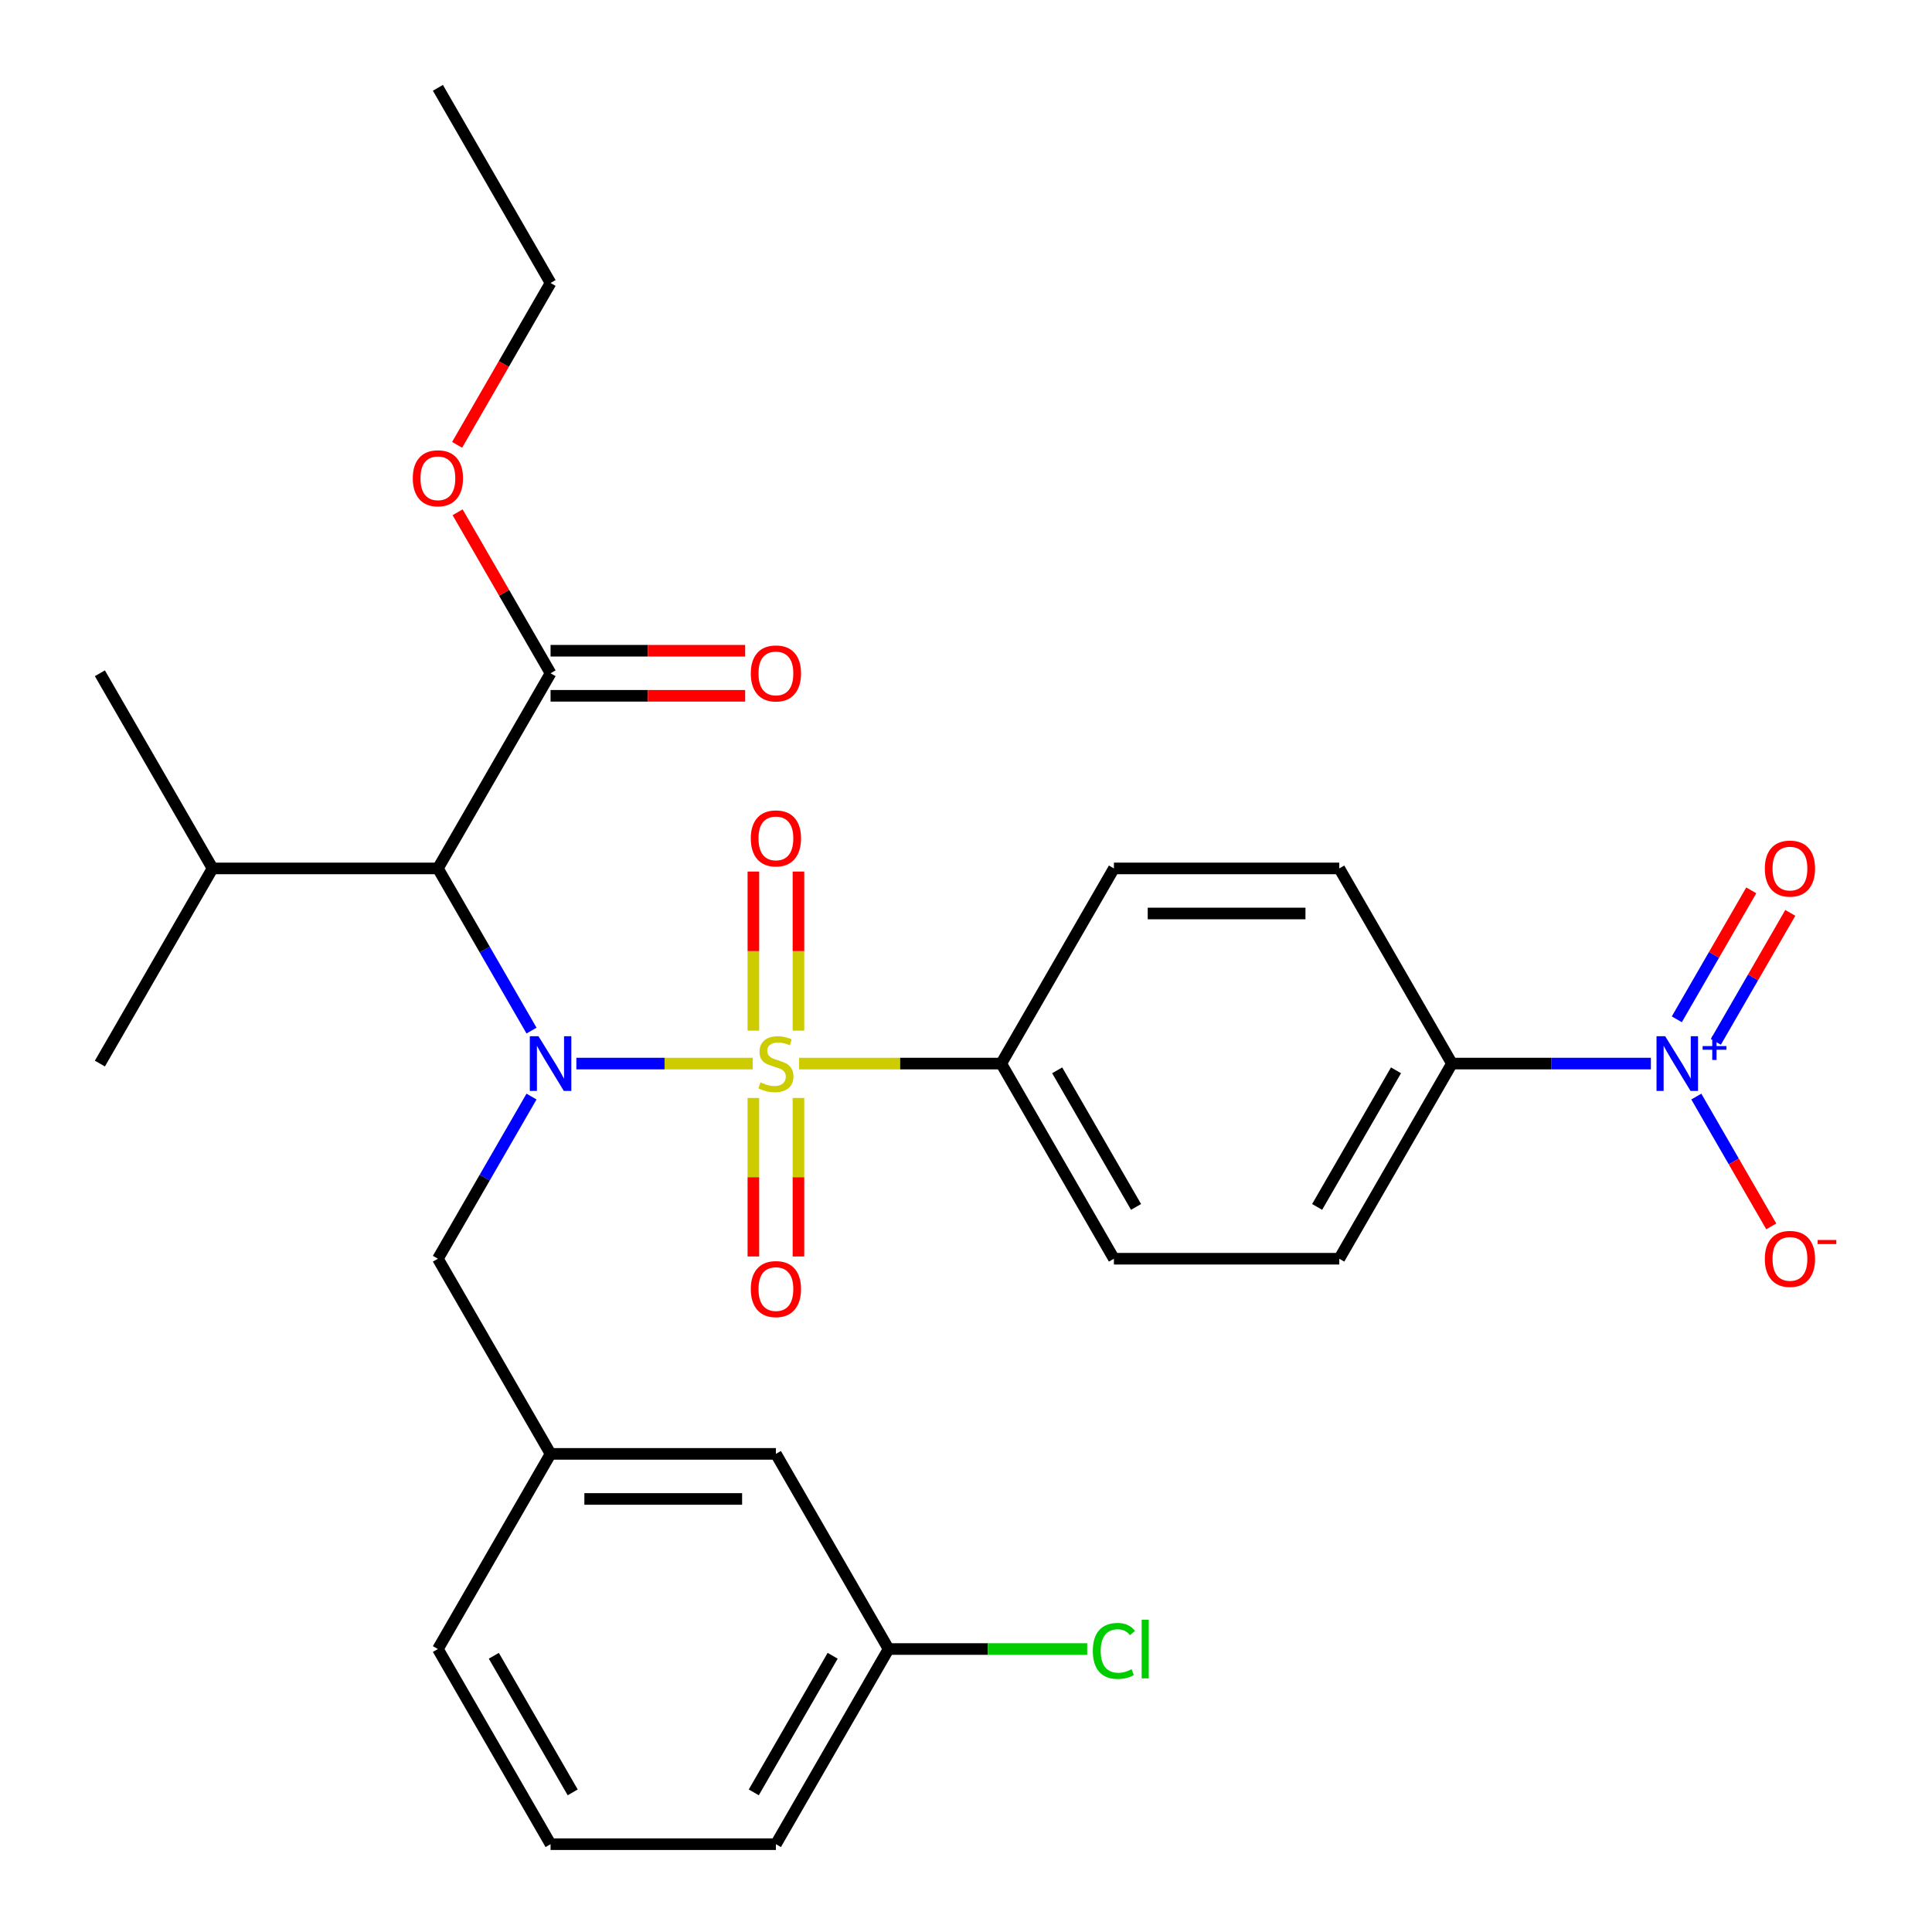 <?xml version='1.0' encoding='iso-8859-1'?>
<svg version='1.1' baseProfile='full'
              xmlns='http://www.w3.org/2000/svg'
                      xmlns:rdkit='http://www.rdkit.org/xml'
                      xmlns:xlink='http://www.w3.org/1999/xlink'
                  xml:space='preserve'
width='1000px' height='1000px' viewBox='0 0 1000 1000'>
<!-- END OF HEADER -->
<rect style='opacity:1.0;fill:#FFFFFF;stroke:none' width='1000' height='1000' x='0' y='0'> </rect>
<path class='bond-0' d='M 389.614,550.505 L 343.971,550.505' style='fill:none;fill-rule:evenodd;stroke:#CCCC00;stroke-width:6px;stroke-linecap:butt;stroke-linejoin:miter;stroke-opacity:1' />
<path class='bond-0' d='M 343.971,550.505 L 298.329,550.505' style='fill:none;fill-rule:evenodd;stroke:#0000FF;stroke-width:6px;stroke-linecap:butt;stroke-linejoin:miter;stroke-opacity:1' />
<path class='bond-4' d='M 413.606,550.505 L 465.926,550.505' style='fill:none;fill-rule:evenodd;stroke:#CCCC00;stroke-width:6px;stroke-linecap:butt;stroke-linejoin:miter;stroke-opacity:1' />
<path class='bond-4' d='M 465.926,550.505 L 518.246,550.505' style='fill:none;fill-rule:evenodd;stroke:#000000;stroke-width:6px;stroke-linecap:butt;stroke-linejoin:miter;stroke-opacity:1' />
<path class='bond-5' d='M 413.273,533.469 L 413.273,492.294' style='fill:none;fill-rule:evenodd;stroke:#CCCC00;stroke-width:6px;stroke-linecap:butt;stroke-linejoin:miter;stroke-opacity:1' />
<path class='bond-5' d='M 413.273,492.294 L 413.273,451.119' style='fill:none;fill-rule:evenodd;stroke:#FF0000;stroke-width:6px;stroke-linecap:butt;stroke-linejoin:miter;stroke-opacity:1' />
<path class='bond-5' d='M 389.946,533.469 L 389.946,492.294' style='fill:none;fill-rule:evenodd;stroke:#CCCC00;stroke-width:6px;stroke-linecap:butt;stroke-linejoin:miter;stroke-opacity:1' />
<path class='bond-5' d='M 389.946,492.294 L 389.946,451.119' style='fill:none;fill-rule:evenodd;stroke:#FF0000;stroke-width:6px;stroke-linecap:butt;stroke-linejoin:miter;stroke-opacity:1' />
<path class='bond-6' d='M 389.946,568.301 L 389.946,609.326' style='fill:none;fill-rule:evenodd;stroke:#CCCC00;stroke-width:6px;stroke-linecap:butt;stroke-linejoin:miter;stroke-opacity:1' />
<path class='bond-6' d='M 389.946,609.326 L 389.946,650.35' style='fill:none;fill-rule:evenodd;stroke:#FF0000;stroke-width:6px;stroke-linecap:butt;stroke-linejoin:miter;stroke-opacity:1' />
<path class='bond-6' d='M 413.273,568.301 L 413.273,609.326' style='fill:none;fill-rule:evenodd;stroke:#CCCC00;stroke-width:6px;stroke-linecap:butt;stroke-linejoin:miter;stroke-opacity:1' />
<path class='bond-6' d='M 413.273,609.326 L 413.273,650.35' style='fill:none;fill-rule:evenodd;stroke:#FF0000;stroke-width:6px;stroke-linecap:butt;stroke-linejoin:miter;stroke-opacity:1' />
<path class='bond-2' d='M 275.114,533.429 L 250.885,491.462' style='fill:none;fill-rule:evenodd;stroke:#0000FF;stroke-width:6px;stroke-linecap:butt;stroke-linejoin:miter;stroke-opacity:1' />
<path class='bond-2' d='M 250.885,491.462 L 226.655,449.495' style='fill:none;fill-rule:evenodd;stroke:#000000;stroke-width:6px;stroke-linecap:butt;stroke-linejoin:miter;stroke-opacity:1' />
<path class='bond-8' d='M 275.114,567.581 L 250.885,609.548' style='fill:none;fill-rule:evenodd;stroke:#0000FF;stroke-width:6px;stroke-linecap:butt;stroke-linejoin:miter;stroke-opacity:1' />
<path class='bond-8' d='M 250.885,609.548 L 226.655,651.515' style='fill:none;fill-rule:evenodd;stroke:#000000;stroke-width:6px;stroke-linecap:butt;stroke-linejoin:miter;stroke-opacity:1' />
<path class='bond-1' d='M 854.499,550.505 L 803.009,550.505' style='fill:none;fill-rule:evenodd;stroke:#0000FF;stroke-width:6px;stroke-linecap:butt;stroke-linejoin:miter;stroke-opacity:1' />
<path class='bond-1' d='M 803.009,550.505 L 751.519,550.505' style='fill:none;fill-rule:evenodd;stroke:#000000;stroke-width:6px;stroke-linecap:butt;stroke-linejoin:miter;stroke-opacity:1' />
<path class='bond-9' d='M 878.014,567.581 L 897.41,601.177' style='fill:none;fill-rule:evenodd;stroke:#0000FF;stroke-width:6px;stroke-linecap:butt;stroke-linejoin:miter;stroke-opacity:1' />
<path class='bond-9' d='M 897.41,601.177 L 916.807,634.772' style='fill:none;fill-rule:evenodd;stroke:#FF0000;stroke-width:6px;stroke-linecap:butt;stroke-linejoin:miter;stroke-opacity:1' />
<path class='bond-10' d='M 888.115,539.261 L 907.384,505.885' style='fill:none;fill-rule:evenodd;stroke:#0000FF;stroke-width:6px;stroke-linecap:butt;stroke-linejoin:miter;stroke-opacity:1' />
<path class='bond-10' d='M 907.384,505.885 L 926.654,472.51' style='fill:none;fill-rule:evenodd;stroke:#FF0000;stroke-width:6px;stroke-linecap:butt;stroke-linejoin:miter;stroke-opacity:1' />
<path class='bond-10' d='M 867.913,527.597 L 887.182,494.222' style='fill:none;fill-rule:evenodd;stroke:#0000FF;stroke-width:6px;stroke-linecap:butt;stroke-linejoin:miter;stroke-opacity:1' />
<path class='bond-10' d='M 887.182,494.222 L 906.452,460.846' style='fill:none;fill-rule:evenodd;stroke:#FF0000;stroke-width:6px;stroke-linecap:butt;stroke-linejoin:miter;stroke-opacity:1' />
<path class='bond-3' d='M 226.655,449.495 L 284.973,348.485' style='fill:none;fill-rule:evenodd;stroke:#000000;stroke-width:6px;stroke-linecap:butt;stroke-linejoin:miter;stroke-opacity:1' />
<path class='bond-17' d='M 226.655,449.495 L 110.019,449.495' style='fill:none;fill-rule:evenodd;stroke:#000000;stroke-width:6px;stroke-linecap:butt;stroke-linejoin:miter;stroke-opacity:1' />
<path class='bond-11' d='M 284.973,360.148 L 335.333,360.148' style='fill:none;fill-rule:evenodd;stroke:#000000;stroke-width:6px;stroke-linecap:butt;stroke-linejoin:miter;stroke-opacity:1' />
<path class='bond-11' d='M 335.333,360.148 L 385.694,360.148' style='fill:none;fill-rule:evenodd;stroke:#FF0000;stroke-width:6px;stroke-linecap:butt;stroke-linejoin:miter;stroke-opacity:1' />
<path class='bond-11' d='M 284.973,336.821 L 335.333,336.821' style='fill:none;fill-rule:evenodd;stroke:#000000;stroke-width:6px;stroke-linecap:butt;stroke-linejoin:miter;stroke-opacity:1' />
<path class='bond-11' d='M 335.333,336.821 L 385.694,336.821' style='fill:none;fill-rule:evenodd;stroke:#FF0000;stroke-width:6px;stroke-linecap:butt;stroke-linejoin:miter;stroke-opacity:1' />
<path class='bond-19' d='M 284.973,348.485 L 260.917,306.818' style='fill:none;fill-rule:evenodd;stroke:#000000;stroke-width:6px;stroke-linecap:butt;stroke-linejoin:miter;stroke-opacity:1' />
<path class='bond-19' d='M 260.917,306.818 L 236.86,265.151' style='fill:none;fill-rule:evenodd;stroke:#FF0000;stroke-width:6px;stroke-linecap:butt;stroke-linejoin:miter;stroke-opacity:1' />
<path class='bond-13' d='M 518.246,550.505 L 576.564,449.495' style='fill:none;fill-rule:evenodd;stroke:#000000;stroke-width:6px;stroke-linecap:butt;stroke-linejoin:miter;stroke-opacity:1' />
<path class='bond-14' d='M 518.246,550.505 L 576.564,651.515' style='fill:none;fill-rule:evenodd;stroke:#000000;stroke-width:6px;stroke-linecap:butt;stroke-linejoin:miter;stroke-opacity:1' />
<path class='bond-14' d='M 547.196,553.993 L 588.019,624.7' style='fill:none;fill-rule:evenodd;stroke:#000000;stroke-width:6px;stroke-linecap:butt;stroke-linejoin:miter;stroke-opacity:1' />
<path class='bond-7' d='M 751.519,550.505 L 693.201,651.515' style='fill:none;fill-rule:evenodd;stroke:#000000;stroke-width:6px;stroke-linecap:butt;stroke-linejoin:miter;stroke-opacity:1' />
<path class='bond-7' d='M 722.569,553.993 L 681.746,624.7' style='fill:none;fill-rule:evenodd;stroke:#000000;stroke-width:6px;stroke-linecap:butt;stroke-linejoin:miter;stroke-opacity:1' />
<path class='bond-29' d='M 751.519,550.505 L 693.201,449.495' style='fill:none;fill-rule:evenodd;stroke:#000000;stroke-width:6px;stroke-linecap:butt;stroke-linejoin:miter;stroke-opacity:1' />
<path class='bond-12' d='M 226.655,651.515 L 284.973,752.525' style='fill:none;fill-rule:evenodd;stroke:#000000;stroke-width:6px;stroke-linecap:butt;stroke-linejoin:miter;stroke-opacity:1' />
<path class='bond-18' d='M 284.973,752.525 L 401.61,752.525' style='fill:none;fill-rule:evenodd;stroke:#000000;stroke-width:6px;stroke-linecap:butt;stroke-linejoin:miter;stroke-opacity:1' />
<path class='bond-18' d='M 302.469,775.853 L 384.114,775.853' style='fill:none;fill-rule:evenodd;stroke:#000000;stroke-width:6px;stroke-linecap:butt;stroke-linejoin:miter;stroke-opacity:1' />
<path class='bond-23' d='M 284.973,752.525 L 226.655,853.535' style='fill:none;fill-rule:evenodd;stroke:#000000;stroke-width:6px;stroke-linecap:butt;stroke-linejoin:miter;stroke-opacity:1' />
<path class='bond-16' d='M 576.564,449.495 L 693.201,449.495' style='fill:none;fill-rule:evenodd;stroke:#000000;stroke-width:6px;stroke-linecap:butt;stroke-linejoin:miter;stroke-opacity:1' />
<path class='bond-16' d='M 594.06,472.822 L 675.705,472.822' style='fill:none;fill-rule:evenodd;stroke:#000000;stroke-width:6px;stroke-linecap:butt;stroke-linejoin:miter;stroke-opacity:1' />
<path class='bond-15' d='M 576.564,651.515 L 693.201,651.515' style='fill:none;fill-rule:evenodd;stroke:#000000;stroke-width:6px;stroke-linecap:butt;stroke-linejoin:miter;stroke-opacity:1' />
<path class='bond-25' d='M 110.019,449.495 L 51.7,348.485' style='fill:none;fill-rule:evenodd;stroke:#000000;stroke-width:6px;stroke-linecap:butt;stroke-linejoin:miter;stroke-opacity:1' />
<path class='bond-26' d='M 110.019,449.495 L 51.7,550.505' style='fill:none;fill-rule:evenodd;stroke:#000000;stroke-width:6px;stroke-linecap:butt;stroke-linejoin:miter;stroke-opacity:1' />
<path class='bond-20' d='M 401.61,752.525 L 459.928,853.535' style='fill:none;fill-rule:evenodd;stroke:#000000;stroke-width:6px;stroke-linecap:butt;stroke-linejoin:miter;stroke-opacity:1' />
<path class='bond-27' d='M 236.606,230.239 L 260.79,188.352' style='fill:none;fill-rule:evenodd;stroke:#FF0000;stroke-width:6px;stroke-linecap:butt;stroke-linejoin:miter;stroke-opacity:1' />
<path class='bond-27' d='M 260.79,188.352 L 284.973,146.465' style='fill:none;fill-rule:evenodd;stroke:#000000;stroke-width:6px;stroke-linecap:butt;stroke-linejoin:miter;stroke-opacity:1' />
<path class='bond-21' d='M 459.928,853.535 L 511.328,853.535' style='fill:none;fill-rule:evenodd;stroke:#000000;stroke-width:6px;stroke-linecap:butt;stroke-linejoin:miter;stroke-opacity:1' />
<path class='bond-21' d='M 511.328,853.535 L 562.728,853.535' style='fill:none;fill-rule:evenodd;stroke:#00CC00;stroke-width:6px;stroke-linecap:butt;stroke-linejoin:miter;stroke-opacity:1' />
<path class='bond-30' d='M 459.928,853.535 L 401.61,954.545' style='fill:none;fill-rule:evenodd;stroke:#000000;stroke-width:6px;stroke-linecap:butt;stroke-linejoin:miter;stroke-opacity:1' />
<path class='bond-30' d='M 430.978,857.023 L 390.155,927.73' style='fill:none;fill-rule:evenodd;stroke:#000000;stroke-width:6px;stroke-linecap:butt;stroke-linejoin:miter;stroke-opacity:1' />
<path class='bond-22' d='M 284.973,954.545 L 226.655,853.535' style='fill:none;fill-rule:evenodd;stroke:#000000;stroke-width:6px;stroke-linecap:butt;stroke-linejoin:miter;stroke-opacity:1' />
<path class='bond-22' d='M 296.427,927.73 L 255.605,857.023' style='fill:none;fill-rule:evenodd;stroke:#000000;stroke-width:6px;stroke-linecap:butt;stroke-linejoin:miter;stroke-opacity:1' />
<path class='bond-24' d='M 284.973,954.545 L 401.61,954.545' style='fill:none;fill-rule:evenodd;stroke:#000000;stroke-width:6px;stroke-linecap:butt;stroke-linejoin:miter;stroke-opacity:1' />
<path class='bond-28' d='M 284.973,146.465 L 226.655,45.455' style='fill:none;fill-rule:evenodd;stroke:#000000;stroke-width:6px;stroke-linecap:butt;stroke-linejoin:miter;stroke-opacity:1' />
<path  class='atom-0' d='M 393.61 560.225
Q 393.93 560.345, 395.25 560.905
Q 396.57 561.465, 398.01 561.825
Q 399.49 562.145, 400.93 562.145
Q 403.61 562.145, 405.17 560.865
Q 406.73 559.545, 406.73 557.265
Q 406.73 555.705, 405.93 554.745
Q 405.17 553.785, 403.97 553.265
Q 402.77 552.745, 400.77 552.145
Q 398.25 551.385, 396.73 550.665
Q 395.25 549.945, 394.17 548.425
Q 393.13 546.905, 393.13 544.345
Q 393.13 540.785, 395.53 538.585
Q 397.97 536.385, 402.77 536.385
Q 406.05 536.385, 409.77 537.945
L 408.85 541.025
Q 405.45 539.625, 402.89 539.625
Q 400.13 539.625, 398.61 540.785
Q 397.09 541.905, 397.13 543.865
Q 397.13 545.385, 397.89 546.305
Q 398.69 547.225, 399.81 547.745
Q 400.97 548.265, 402.89 548.865
Q 405.45 549.665, 406.97 550.465
Q 408.49 551.265, 409.57 552.905
Q 410.69 554.505, 410.69 557.265
Q 410.69 561.185, 408.05 563.305
Q 405.45 565.385, 401.09 565.385
Q 398.57 565.385, 396.65 564.825
Q 394.77 564.305, 392.53 563.385
L 393.61 560.225
' fill='#CCCC00'/>
<path  class='atom-1' d='M 278.713 536.345
L 287.993 551.345
Q 288.913 552.825, 290.393 555.505
Q 291.873 558.185, 291.953 558.345
L 291.953 536.345
L 295.713 536.345
L 295.713 564.665
L 291.833 564.665
L 281.873 548.265
Q 280.713 546.345, 279.473 544.145
Q 278.273 541.945, 277.913 541.265
L 277.913 564.665
L 274.233 564.665
L 274.233 536.345
L 278.713 536.345
' fill='#0000FF'/>
<path  class='atom-2' d='M 861.895 536.345
L 871.175 551.345
Q 872.095 552.825, 873.575 555.505
Q 875.055 558.185, 875.135 558.345
L 875.135 536.345
L 878.895 536.345
L 878.895 564.665
L 875.015 564.665
L 865.055 548.265
Q 863.895 546.345, 862.655 544.145
Q 861.455 541.945, 861.095 541.265
L 861.095 564.665
L 857.415 564.665
L 857.415 536.345
L 861.895 536.345
' fill='#0000FF'/>
<path  class='atom-2' d='M 881.271 541.45
L 886.261 541.45
L 886.261 536.196
L 888.478 536.196
L 888.478 541.45
L 893.6 541.45
L 893.6 543.351
L 888.478 543.351
L 888.478 548.631
L 886.261 548.631
L 886.261 543.351
L 881.271 543.351
L 881.271 541.45
' fill='#0000FF'/>
<path  class='atom-6' d='M 388.61 433.949
Q 388.61 427.149, 391.97 423.349
Q 395.33 419.549, 401.61 419.549
Q 407.89 419.549, 411.25 423.349
Q 414.61 427.149, 414.61 433.949
Q 414.61 440.829, 411.21 444.749
Q 407.81 448.629, 401.61 448.629
Q 395.37 448.629, 391.97 444.749
Q 388.61 440.869, 388.61 433.949
M 401.61 445.429
Q 405.93 445.429, 408.25 442.549
Q 410.61 439.629, 410.61 433.949
Q 410.61 428.389, 408.25 425.589
Q 405.93 422.749, 401.61 422.749
Q 397.29 422.749, 394.93 425.549
Q 392.61 428.349, 392.61 433.949
Q 392.61 439.669, 394.93 442.549
Q 397.29 445.429, 401.61 445.429
' fill='#FF0000'/>
<path  class='atom-7' d='M 388.61 667.221
Q 388.61 660.421, 391.97 656.621
Q 395.33 652.821, 401.61 652.821
Q 407.89 652.821, 411.25 656.621
Q 414.61 660.421, 414.61 667.221
Q 414.61 674.101, 411.21 678.021
Q 407.81 681.901, 401.61 681.901
Q 395.37 681.901, 391.97 678.021
Q 388.61 674.141, 388.61 667.221
M 401.61 678.701
Q 405.93 678.701, 408.25 675.821
Q 410.61 672.901, 410.61 667.221
Q 410.61 661.661, 408.25 658.861
Q 405.93 656.021, 401.61 656.021
Q 397.29 656.021, 394.93 658.821
Q 392.61 661.621, 392.61 667.221
Q 392.61 672.941, 394.93 675.821
Q 397.29 678.701, 401.61 678.701
' fill='#FF0000'/>
<path  class='atom-10' d='M 913.473 651.595
Q 913.473 644.795, 916.833 640.995
Q 920.193 637.195, 926.473 637.195
Q 932.753 637.195, 936.113 640.995
Q 939.473 644.795, 939.473 651.595
Q 939.473 658.475, 936.073 662.395
Q 932.673 666.275, 926.473 666.275
Q 920.233 666.275, 916.833 662.395
Q 913.473 658.515, 913.473 651.595
M 926.473 663.075
Q 930.793 663.075, 933.113 660.195
Q 935.473 657.275, 935.473 651.595
Q 935.473 646.035, 933.113 643.235
Q 930.793 640.395, 926.473 640.395
Q 922.153 640.395, 919.793 643.195
Q 917.473 645.995, 917.473 651.595
Q 917.473 657.315, 919.793 660.195
Q 922.153 663.075, 926.473 663.075
' fill='#FF0000'/>
<path  class='atom-10' d='M 940.793 641.818
L 950.482 641.818
L 950.482 643.93
L 940.793 643.93
L 940.793 641.818
' fill='#FF0000'/>
<path  class='atom-11' d='M 913.473 449.575
Q 913.473 442.775, 916.833 438.975
Q 920.193 435.175, 926.473 435.175
Q 932.753 435.175, 936.113 438.975
Q 939.473 442.775, 939.473 449.575
Q 939.473 456.455, 936.073 460.375
Q 932.673 464.255, 926.473 464.255
Q 920.233 464.255, 916.833 460.375
Q 913.473 456.495, 913.473 449.575
M 926.473 461.055
Q 930.793 461.055, 933.113 458.175
Q 935.473 455.255, 935.473 449.575
Q 935.473 444.015, 933.113 441.215
Q 930.793 438.375, 926.473 438.375
Q 922.153 438.375, 919.793 441.175
Q 917.473 443.975, 917.473 449.575
Q 917.473 455.295, 919.793 458.175
Q 922.153 461.055, 926.473 461.055
' fill='#FF0000'/>
<path  class='atom-12' d='M 388.61 348.565
Q 388.61 341.765, 391.97 337.965
Q 395.33 334.165, 401.61 334.165
Q 407.89 334.165, 411.25 337.965
Q 414.61 341.765, 414.61 348.565
Q 414.61 355.445, 411.21 359.365
Q 407.81 363.245, 401.61 363.245
Q 395.37 363.245, 391.97 359.365
Q 388.61 355.485, 388.61 348.565
M 401.61 360.045
Q 405.93 360.045, 408.25 357.165
Q 410.61 354.245, 410.61 348.565
Q 410.61 343.005, 408.25 340.205
Q 405.93 337.365, 401.61 337.365
Q 397.29 337.365, 394.93 340.165
Q 392.61 342.965, 392.61 348.565
Q 392.61 354.285, 394.93 357.165
Q 397.29 360.045, 401.61 360.045
' fill='#FF0000'/>
<path  class='atom-20' d='M 213.655 247.555
Q 213.655 240.755, 217.015 236.955
Q 220.375 233.155, 226.655 233.155
Q 232.935 233.155, 236.295 236.955
Q 239.655 240.755, 239.655 247.555
Q 239.655 254.435, 236.255 258.355
Q 232.855 262.235, 226.655 262.235
Q 220.415 262.235, 217.015 258.355
Q 213.655 254.475, 213.655 247.555
M 226.655 259.035
Q 230.975 259.035, 233.295 256.155
Q 235.655 253.235, 235.655 247.555
Q 235.655 241.995, 233.295 239.195
Q 230.975 236.355, 226.655 236.355
Q 222.335 236.355, 219.975 239.155
Q 217.655 241.955, 217.655 247.555
Q 217.655 253.275, 219.975 256.155
Q 222.335 259.035, 226.655 259.035
' fill='#FF0000'/>
<path  class='atom-22' d='M 565.644 854.515
Q 565.644 847.475, 568.924 843.795
Q 572.244 840.075, 578.524 840.075
Q 584.364 840.075, 587.484 844.195
L 584.844 846.355
Q 582.564 843.355, 578.524 843.355
Q 574.244 843.355, 571.964 846.235
Q 569.724 849.075, 569.724 854.515
Q 569.724 860.115, 572.044 862.995
Q 574.404 865.875, 578.964 865.875
Q 582.084 865.875, 585.724 863.995
L 586.844 866.995
Q 585.364 867.955, 583.124 868.515
Q 580.884 869.075, 578.404 869.075
Q 572.244 869.075, 568.924 865.315
Q 565.644 861.555, 565.644 854.515
' fill='#00CC00'/>
<path  class='atom-22' d='M 590.924 838.355
L 594.604 838.355
L 594.604 868.715
L 590.924 868.715
L 590.924 838.355
' fill='#00CC00'/>
</svg>
